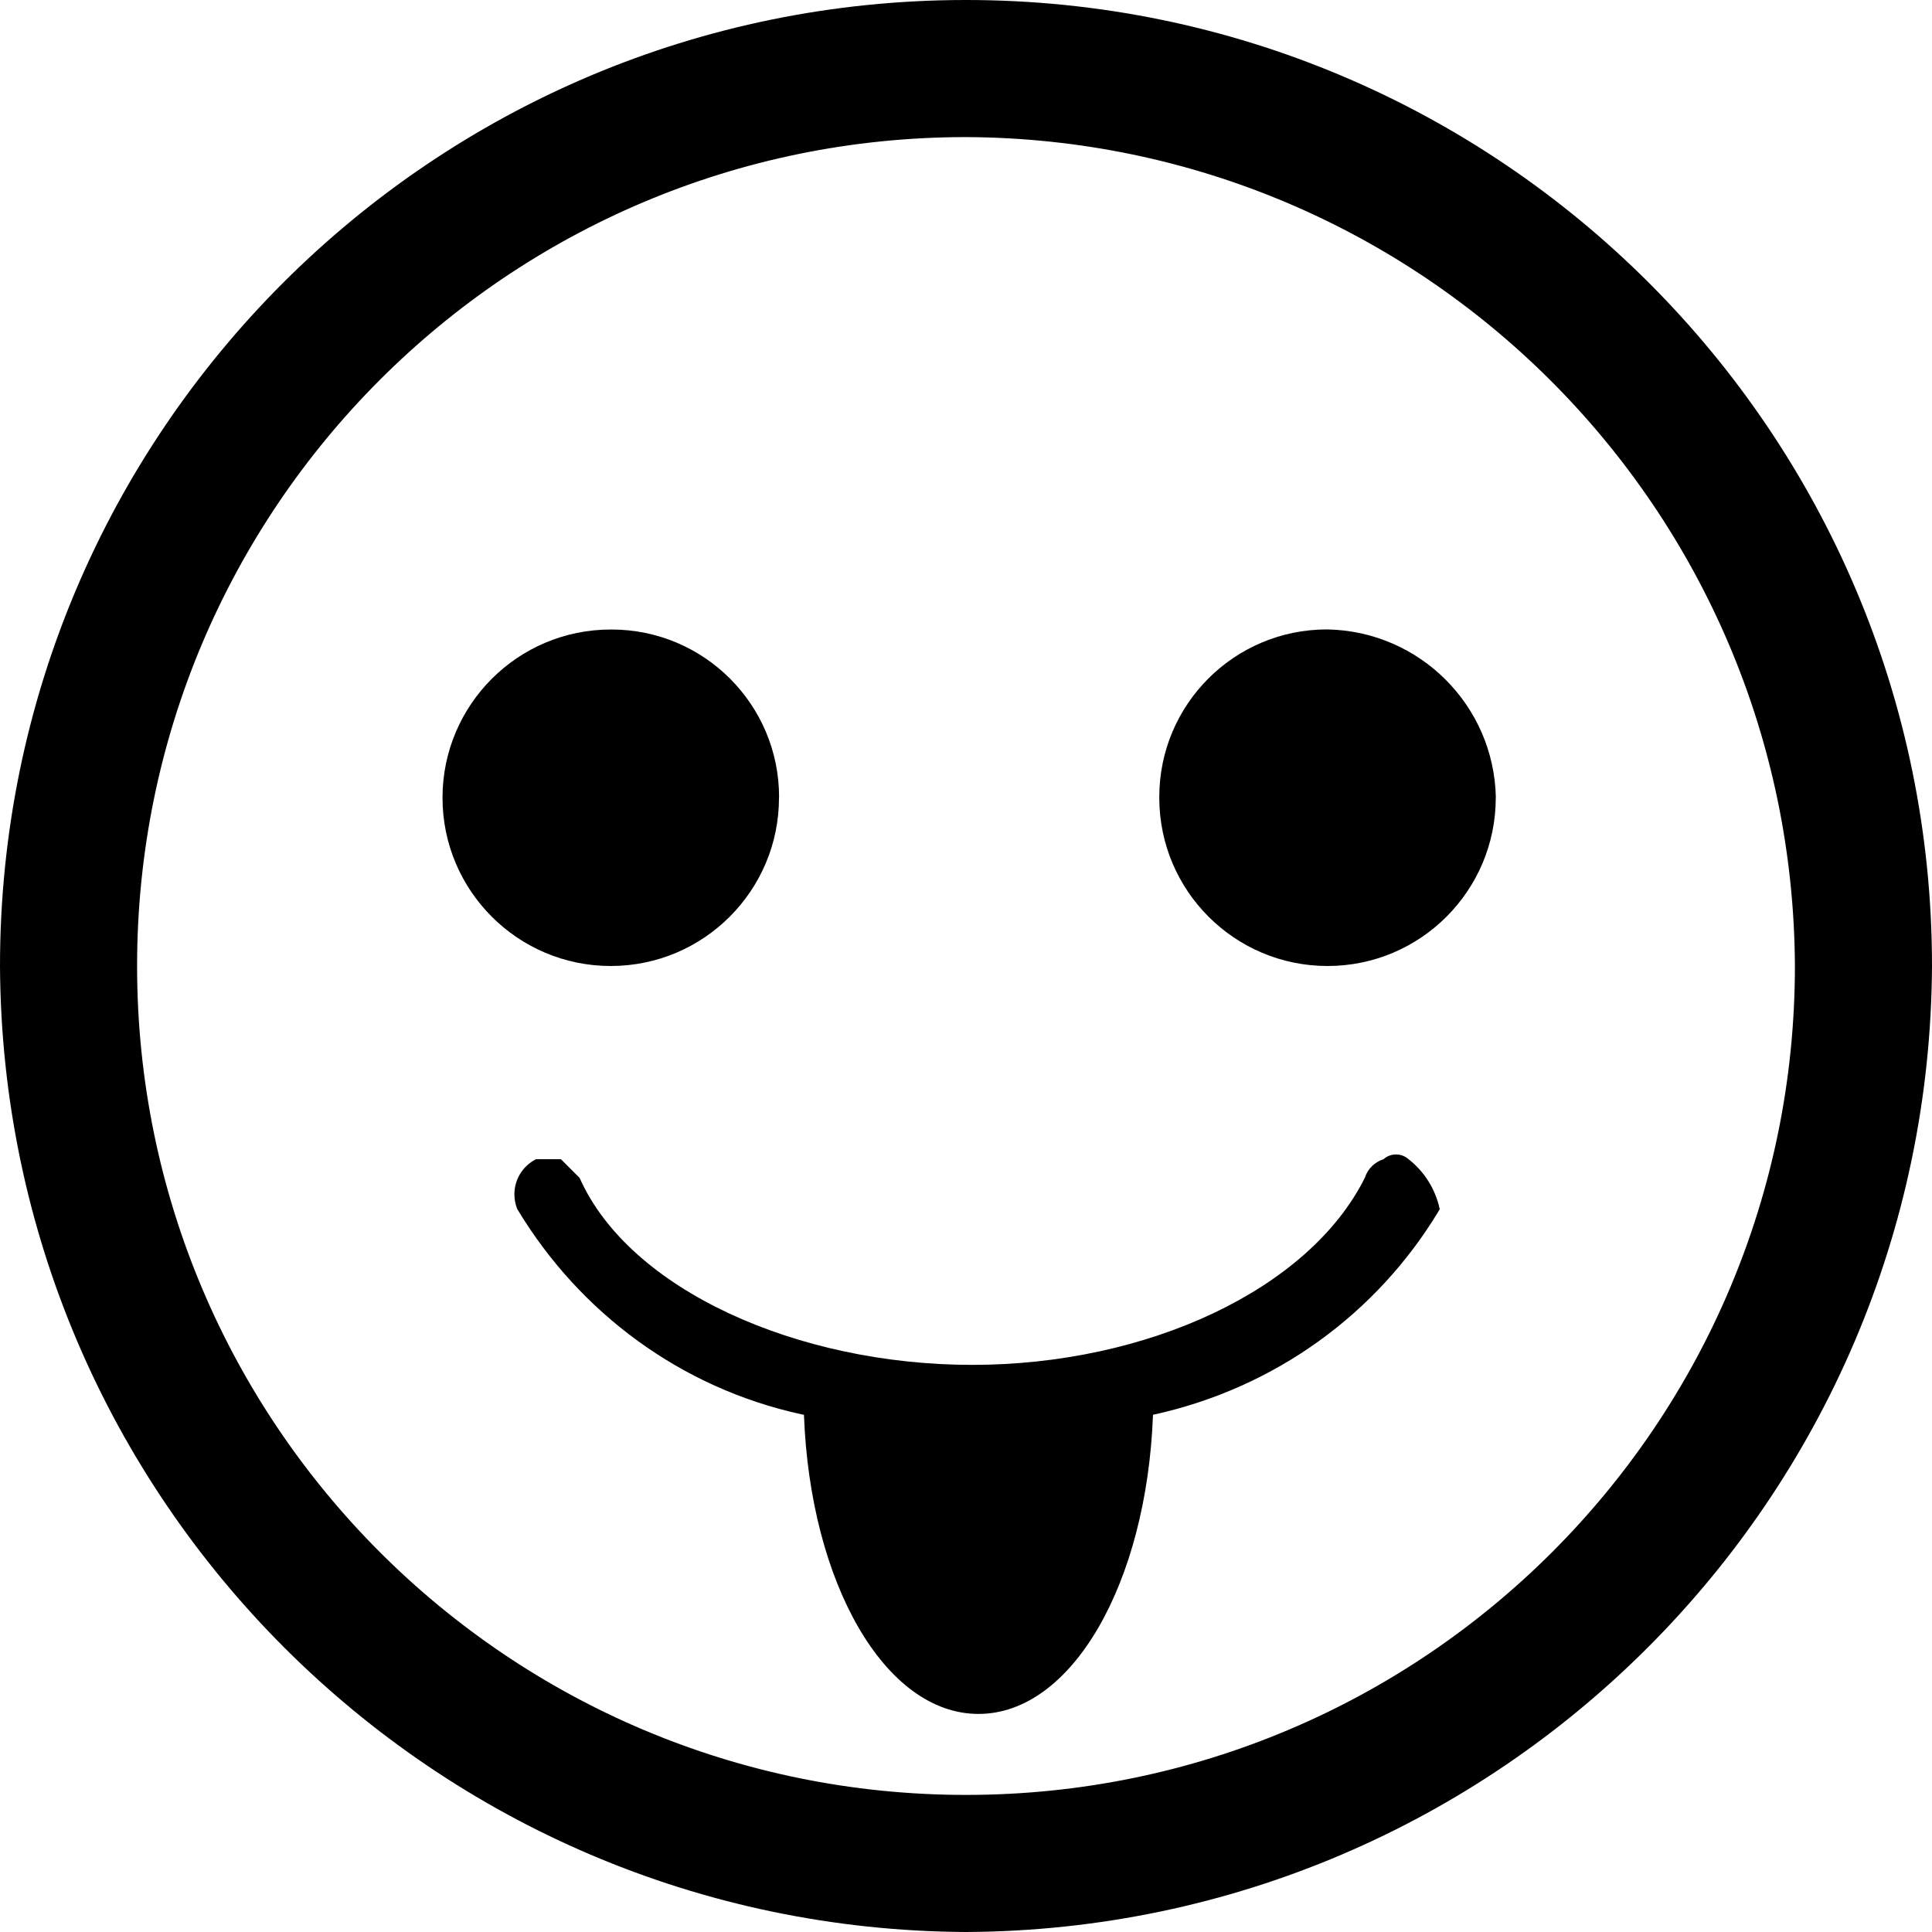 <!--Generated by Fontisto--><svg viewBox="0 0 24 24" xmlns="http://www.w3.org/2000/svg"><path d="m12 1.316c-5.901 0-10.684 4.783-10.684 10.684s4.783 10.684 10.684 10.684 10.684-4.783 10.684-10.684c-.012-5.896-4.788-10.672-10.683-10.684h-.001zm0 22.297c-6.414 0-11.613-5.199-11.613-11.613s5.199-11.613 11.613-11.613 11.613 5.199 11.613 11.613v.015c0 6.405-5.192 11.597-11.597 11.597-.005 0-.011 0-.016 0h.001z"/><path d="m12 24c-6.614-.034-11.966-5.386-12-11.997v-.003c0-6.627 5.373-12 12-12s12 5.373 12 12c-.034 6.614-5.386 11.966-11.997 12zm0-23.226c-6.2 0-11.226 5.026-11.226 11.226s5.026 11.226 11.226 11.226 11.226-5.026 11.226-11.226c-.004-6.198-5.028-11.221-11.225-11.226zm0 22.297c-6.114 0-11.071-4.957-11.071-11.071s4.957-11.071 11.071-11.071c6.114 0 11.071 4.957 11.071 11.071s-4.957 11.071-11.071 11.071zm0-21.368c-5.687 0-10.297 4.61-10.297 10.297s4.61 10.297 10.297 10.297 10.297-4.61 10.297-10.297c-.026-5.676-4.62-10.271-10.294-10.297h-.002z"/><path d="m9.677 9.91c0 1.154-.936 2.09-2.09 2.09s-2.09-.936-2.09-2.09.936-2.09 2.09-2.09h.009c1.15 0 2.082.932 2.082 2.082v.009z"/><path d="m18.581 9.91c0 1.154-.936 2.09-2.09 2.09s-2.09-.936-2.09-2.09c0-.003 0-.006 0-.009 0-1.15.932-2.082 2.082-2.082h.009c1.145.023 2.067.945 2.09 2.088v.002z"/><path d="m17.497 14.4c-.041-.037-.095-.059-.155-.059s-.114.022-.155.059c-.111.035-.198.121-.232.23l-.001.002c-.697 1.394-2.71 2.323-4.877 2.323s-4.258-.929-4.877-2.323l-.232-.232h-.31c-.16.082-.268.246-.268.436 0 .066.013.129.037.187l-.001-.003c.776 1.291 2.037 2.223 3.525 2.548l.036.007c.077 2.09 1.006 3.716 2.168 3.716s2.09-1.626 2.168-3.716c1.524-.332 2.785-1.264 3.548-2.53l.014-.025c-.055-.253-.193-.467-.385-.618l-.002-.002z"/></svg>